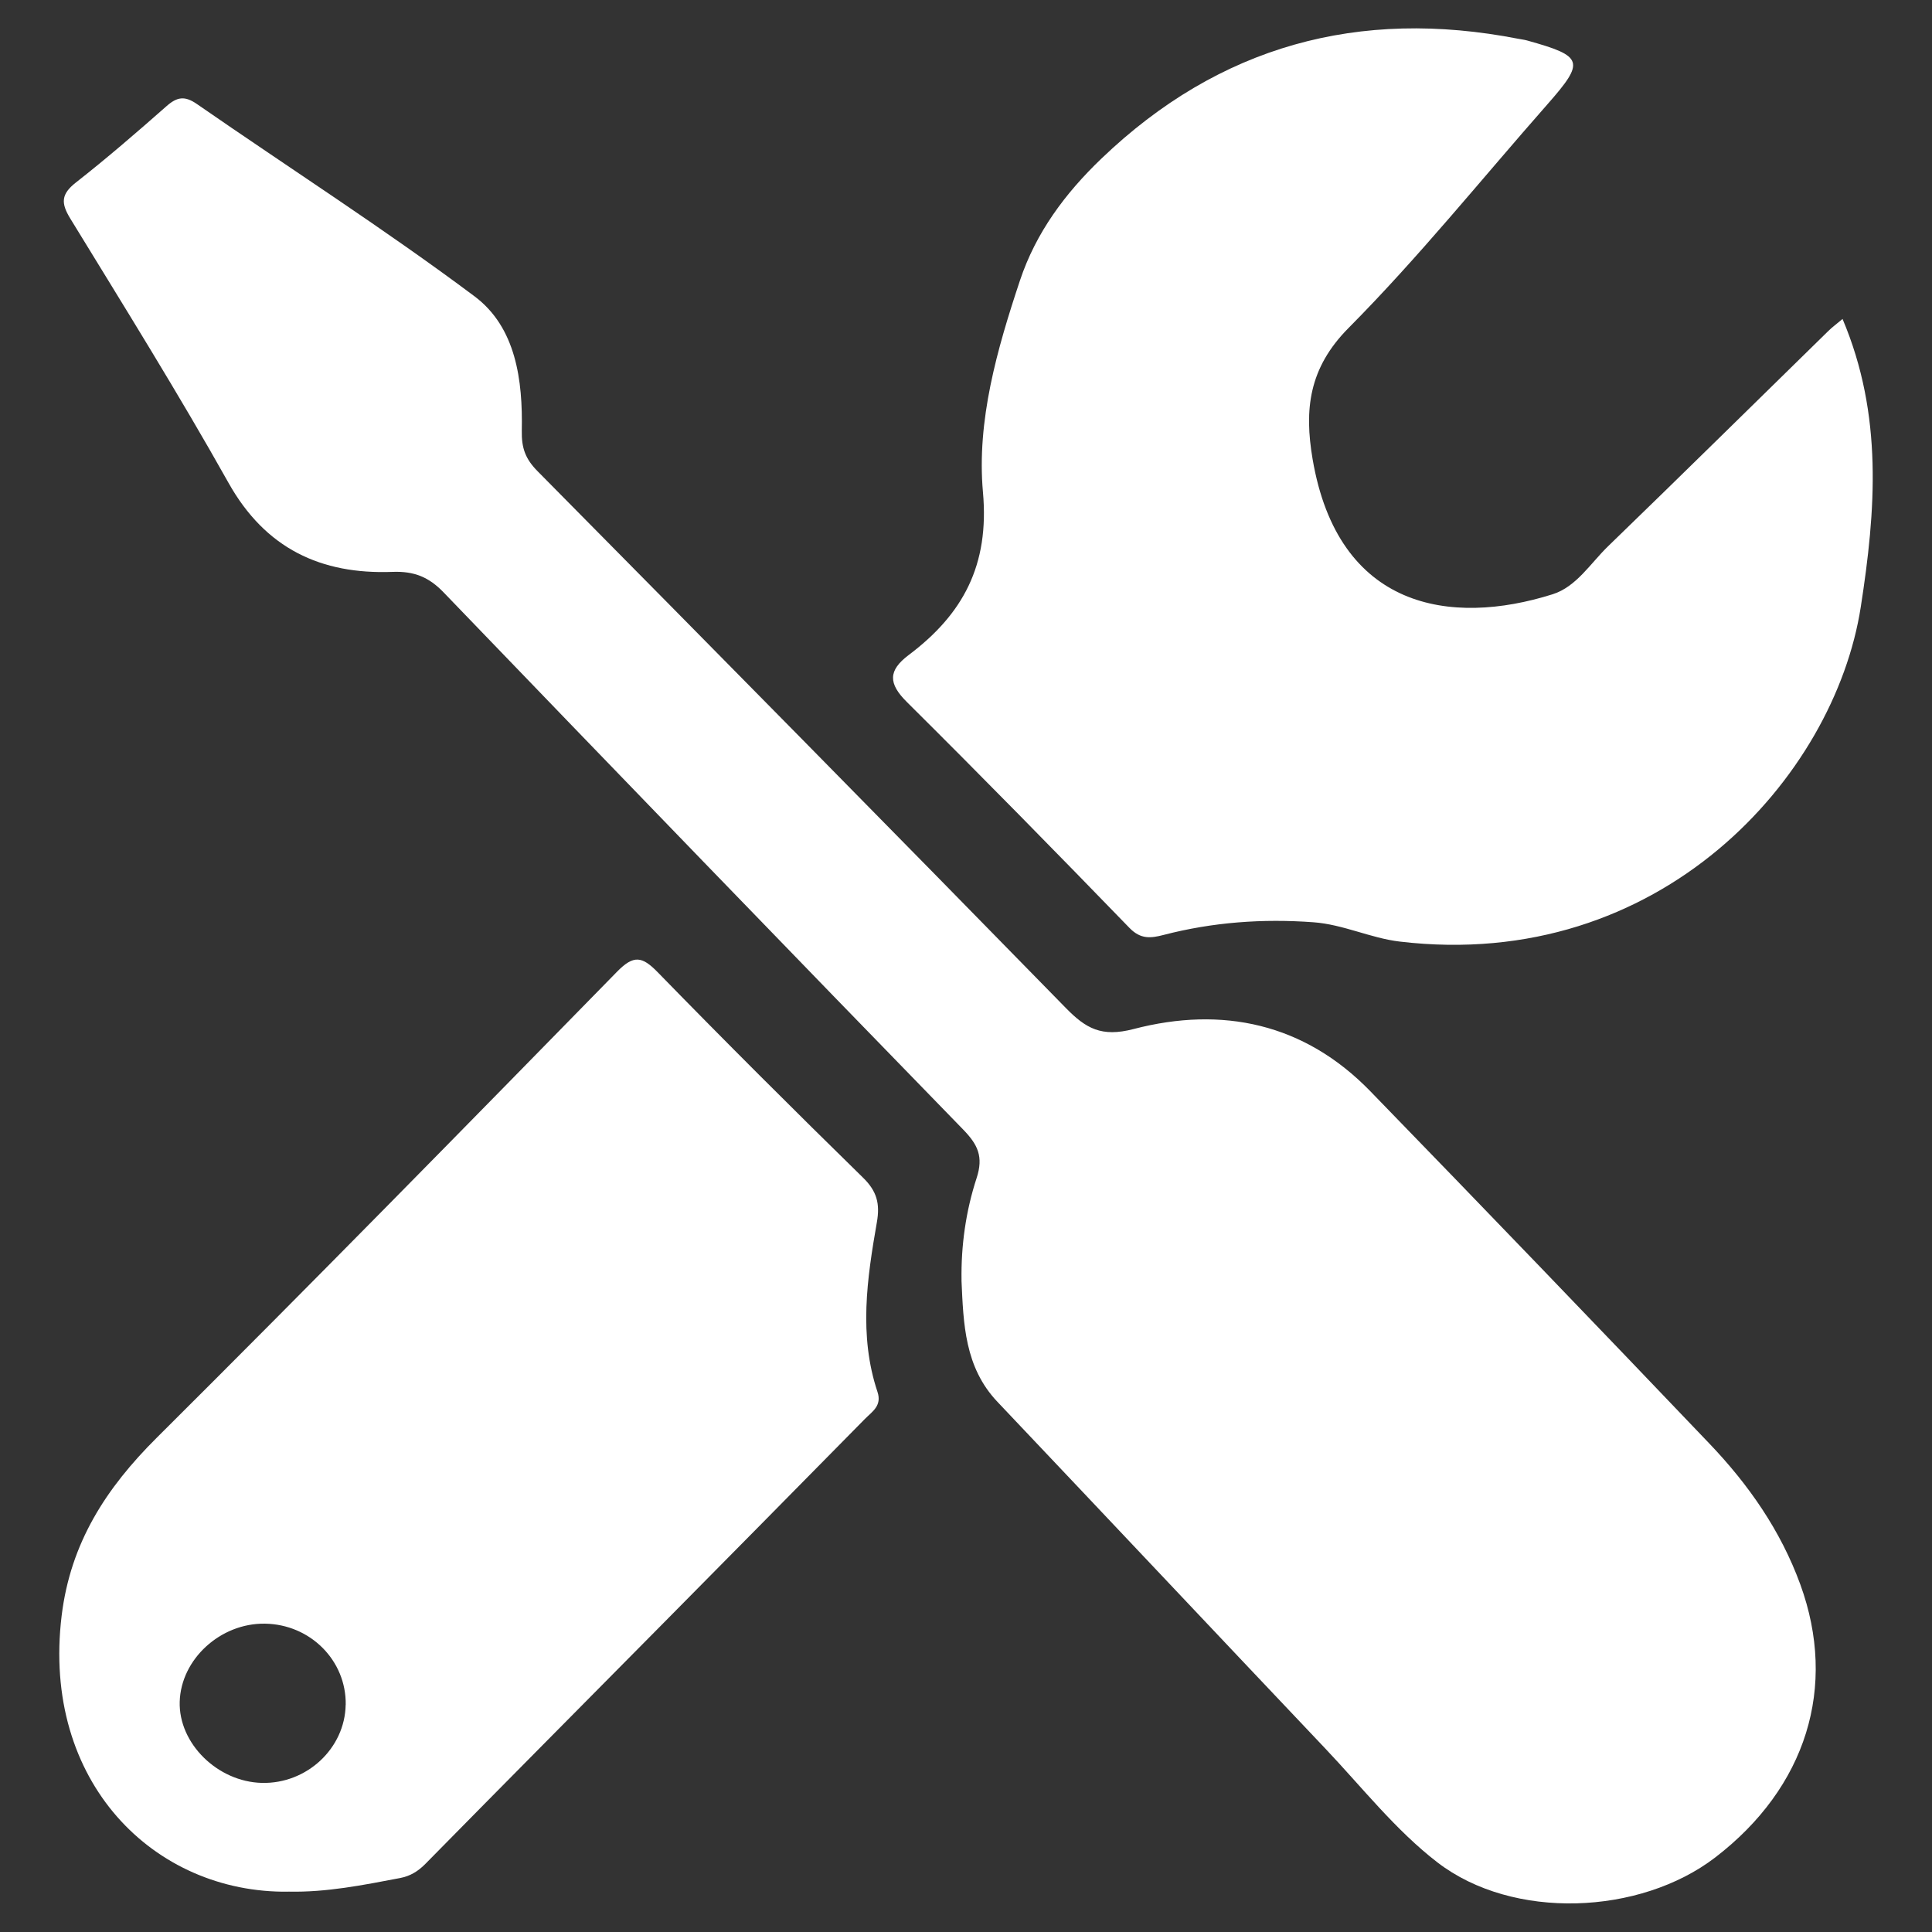 <?xml version="1.0" encoding="UTF-8"?>
<svg xmlns="http://www.w3.org/2000/svg" id="Layer_1" viewBox="0 0 368 368">
  <rect x="0" y="0" width="368" height="368" fill="#333333" stroke="none"/>
  <defs>
    <style>
      .cls-1 {
        fill: #fff;
      }
    </style>
  </defs>
  <path class="cls-1" d="M183.15,243.88c-.11-6.66.83-13.24,2.87-19.48,1.34-4.09.23-6.38-2.57-9.26-33.07-33.99-66.03-68.1-98.92-102.27-2.82-2.94-5.61-4.1-9.77-3.94-13.61.51-24.2-4.41-31.24-16.97-9.56-17.05-19.92-33.65-30.13-50.33-1.83-2.98-1.74-4.66,1.07-6.87,5.92-4.64,11.62-9.57,17.27-14.55,2-1.76,3.46-2,5.77-.4,17.62,12.21,35.71,23.79,52.87,36.62,7.94,5.93,9.21,16.05,9.02,25.59-.07,3.36.71,5.41,3,7.73,33.62,34,67.19,68.05,100.62,102.24,3.82,3.91,6.8,5.61,12.9,4.02,16.89-4.41,32.53-1.1,45.1,11.84,21.64,22.28,43.16,44.66,64.6,67.13,7.45,7.8,13.57,16.56,17.31,26.83,7.1,19.51,1.16,38.66-16.21,51.99-14.32,10.98-38.53,12.02-52.93.93-7.96-6.13-14.36-14.31-21.34-21.67-20.84-21.99-41.61-44.05-62.45-66.04-6.26-6.6-6.48-14.88-6.85-23.16Z"></path>
  <path class="cls-1" d="M350.96,60.75c7.76,18.32,6.32,36.54,3.47,54.88-5.03,32.36-38.16,69.6-87.8,63.72-5.59-.66-10.74-3.26-16.45-3.68-9.66-.71-19.16-.02-28.53,2.41-2.42.63-4.37.88-6.51-1.33-14.01-14.46-28.11-28.84-42.4-43.03-3.57-3.54-3.58-6,.35-8.96,10.31-7.75,15.39-17.07,14.14-31.01-1.22-13.59,2.68-27.2,7.04-40.3,3.05-9.16,8.63-16.63,15.5-23.22,22.47-21.54,49.07-28.76,79.44-22.84.55.11,1.12.17,1.66.32,10.78,3,11.08,3.97,3.87,12.17-12.56,14.26-24.5,29.12-37.86,42.58-7.6,7.65-8.47,15.55-6.86,25,4.86,28.52,26.22,31.89,45.73,25.73,4.52-1.43,7.21-5.91,10.56-9.15,14.07-13.61,28-27.36,41.99-41.04.65-.64,1.4-1.19,2.68-2.26Z"></path>
  <path class="cls-1" d="M54.97,360.32c-25.66.35-47.07-20.94-43.23-52.55,1.69-13.9,8.45-24.3,18.12-33.92,29.48-29.33,58.59-59.04,87.67-88.76,3.16-3.23,4.77-2.96,7.75.1,12.87,13.21,25.94,26.24,39.12,39.14,2.62,2.56,3.24,4.93,2.63,8.44-1.88,10.76-3.48,21.6.11,32.35.89,2.67-1.03,3.76-2.41,5.17-12.94,13.14-25.9,26.27-38.87,39.38-14.95,15.12-29.94,30.21-44.85,45.37-1.4,1.42-2.9,2.32-4.8,2.68-7.02,1.34-14.04,2.75-21.24,2.59ZM65.85,324.72c.13-8.42-6.73-15.32-15.38-15.45-8.48-.13-16.01,6.77-16.24,14.87-.23,7.93,7.2,15.26,15.66,15.46,8.55.2,15.82-6.58,15.95-14.89Z"></path>
</svg>
